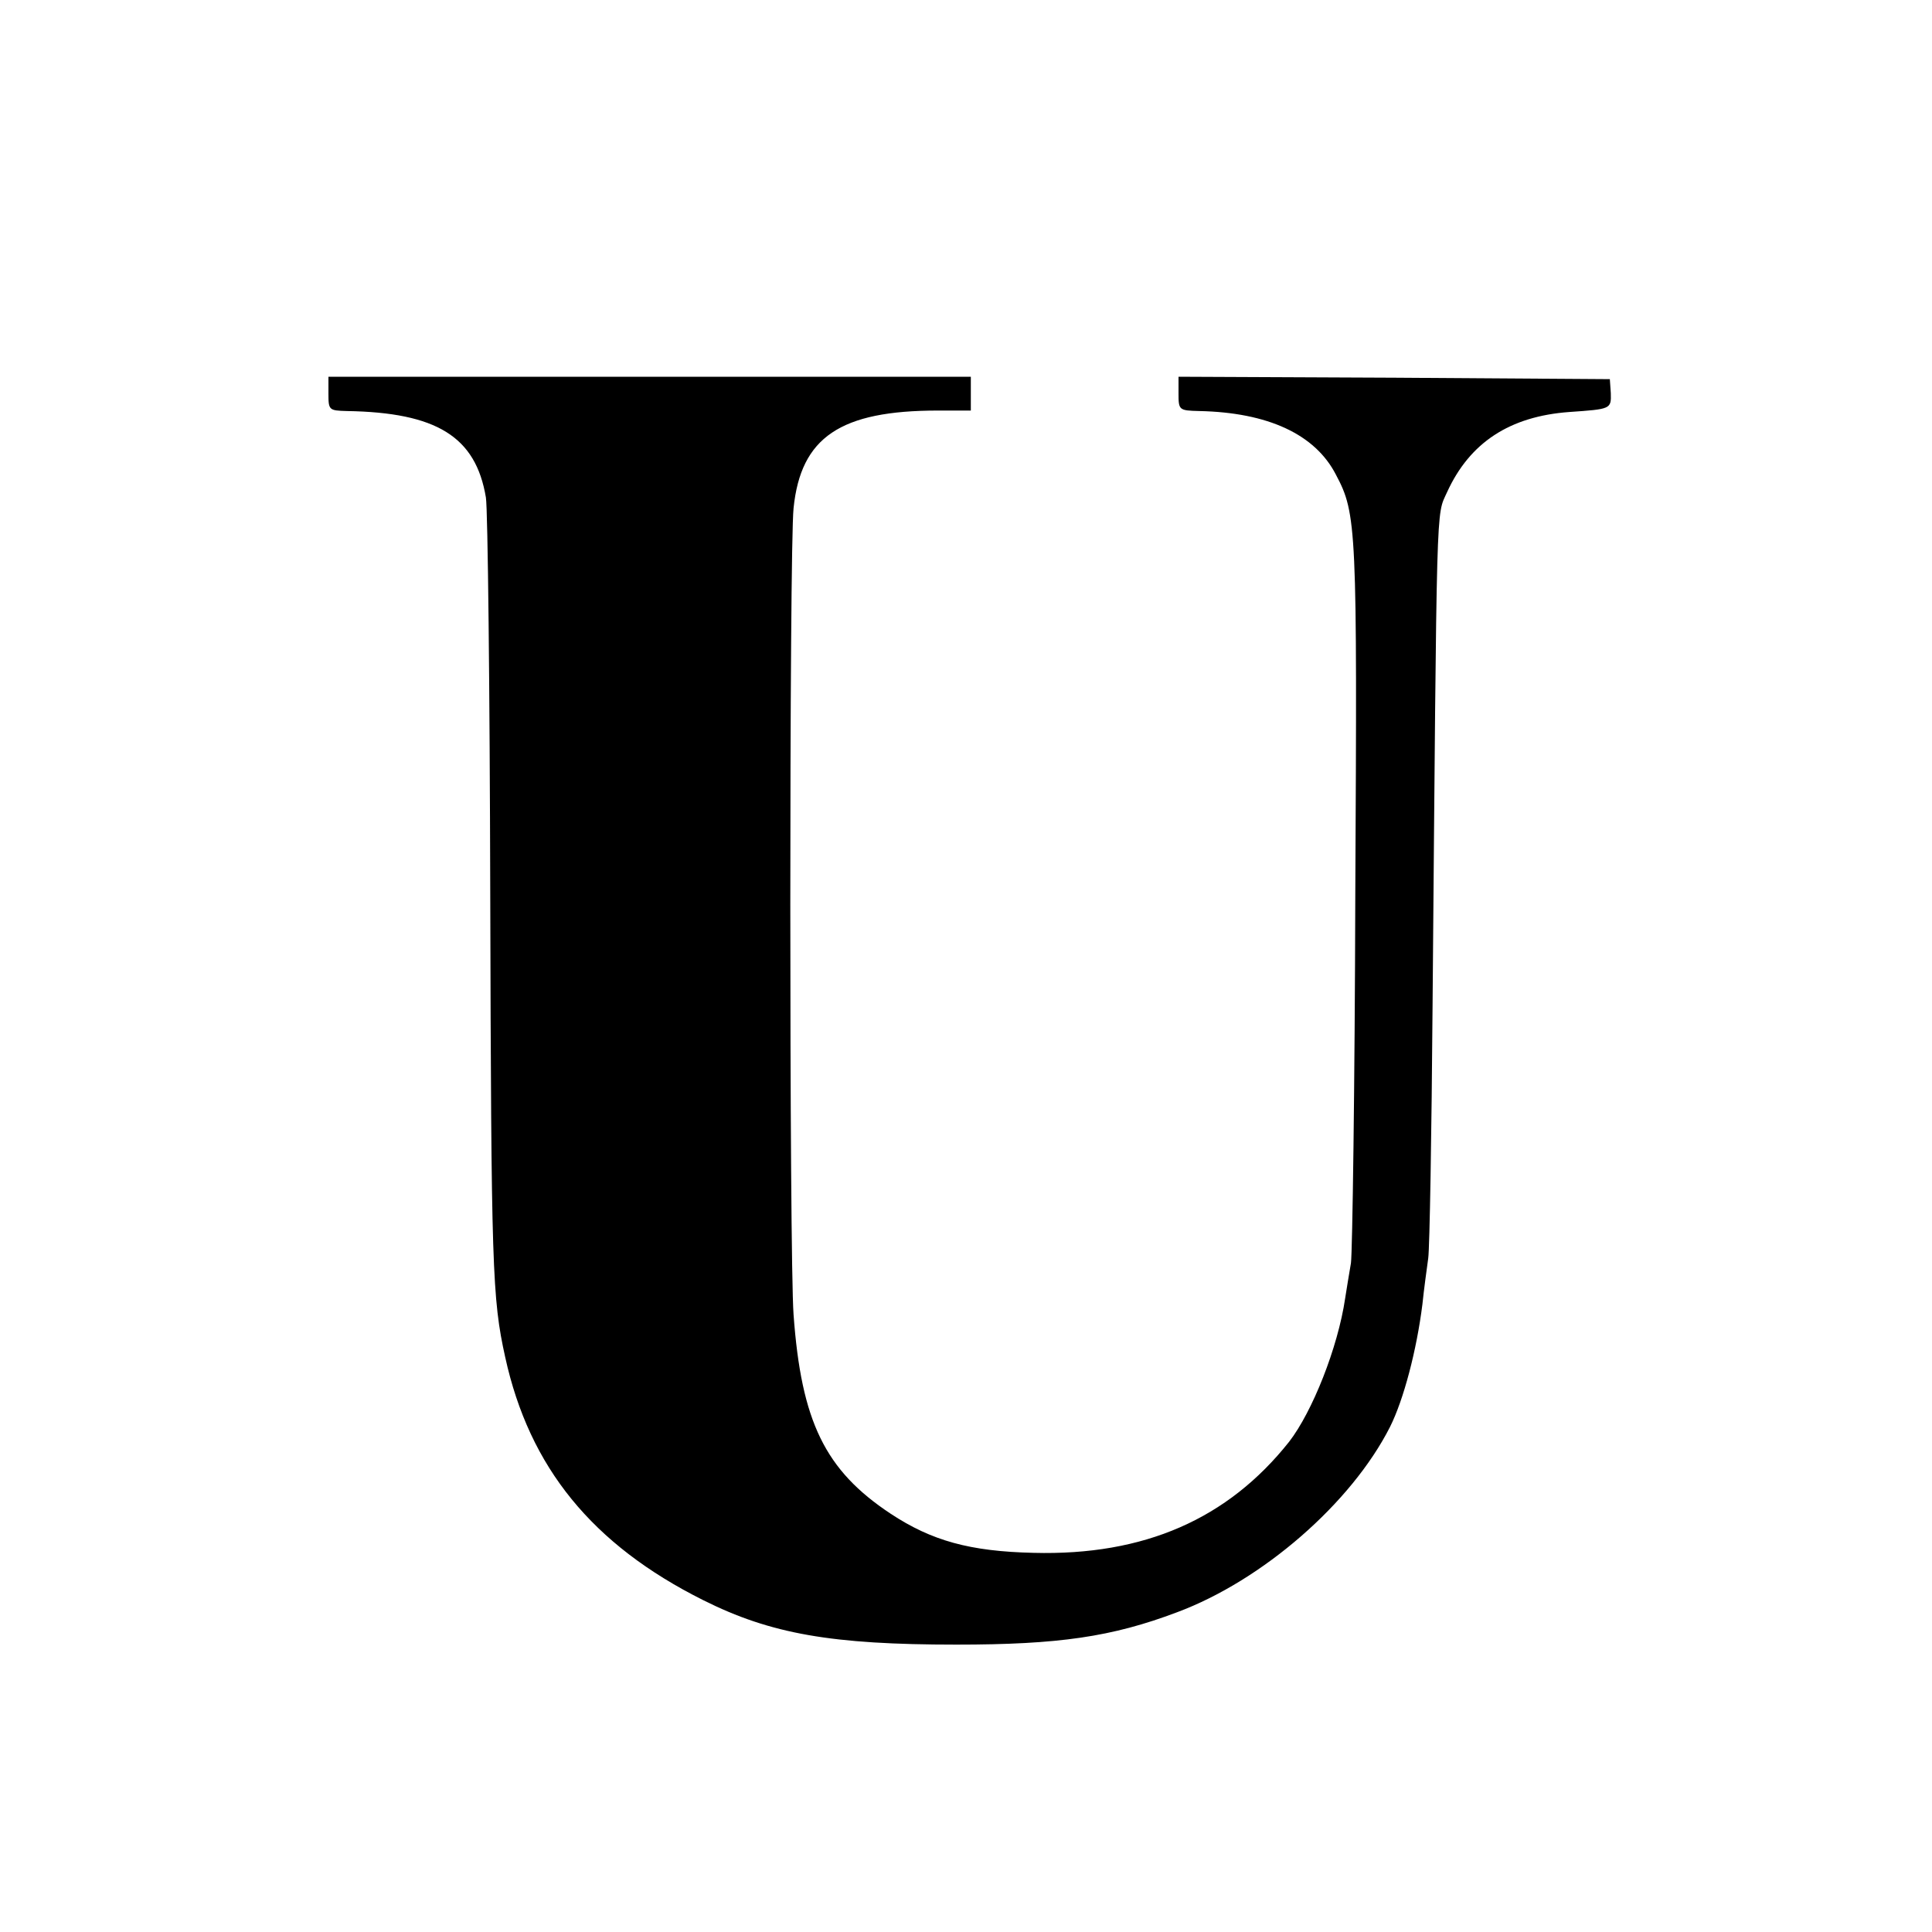 <?xml version="1.0" standalone="no"?>
<!DOCTYPE svg PUBLIC "-//W3C//DTD SVG 20010904//EN"
 "http://www.w3.org/TR/2001/REC-SVG-20010904/DTD/svg10.dtd">
<svg version="1.0" xmlns="http://www.w3.org/2000/svg"
 width="400pt" height="400pt" viewBox="0 0 400 400"
 preserveAspectRatio="xMidYMid meet">
<g transform="translate(0,400) scale(0.1,-0.1)"
fill="#000000" stroke="none">
<path d="M680 3185 c0 -34 1 -35 38 -36 186 -3 267 -53 288 -179 4 -25 8 -394
9 -820 2 -775 4 -838 31 -960 50 -228 180 -388 410 -503 140 -70 266 -92 524
-92 212 0 322 16 457 67 177 66 361 226 441 384 28 56 55 158 67 254 3 30 9
73 12 95 3 22 7 258 9 525 9 1066 7 1010 30 1061 47 103 130 157 253 166 86 6
87 6 86 39 l-2 29 -446 3 -447 2 0 -35 c0 -34 1 -35 43 -36 142 -3 240 -48
283 -132 43 -81 44 -108 40 -867 -1 -399 -6 -743 -9 -765 -4 -22 -9 -55 -12
-73 -15 -102 -68 -235 -116 -297 -127 -160 -300 -236 -529 -230 -132 3 -211
25 -296 81 -136 90 -185 191 -201 412 -9 122 -9 1585 0 1670 15 147 97 202
299 202 l68 0 0 35 0 35 -665 0 -665 0 0 -35z"/>
</g>
</svg>
